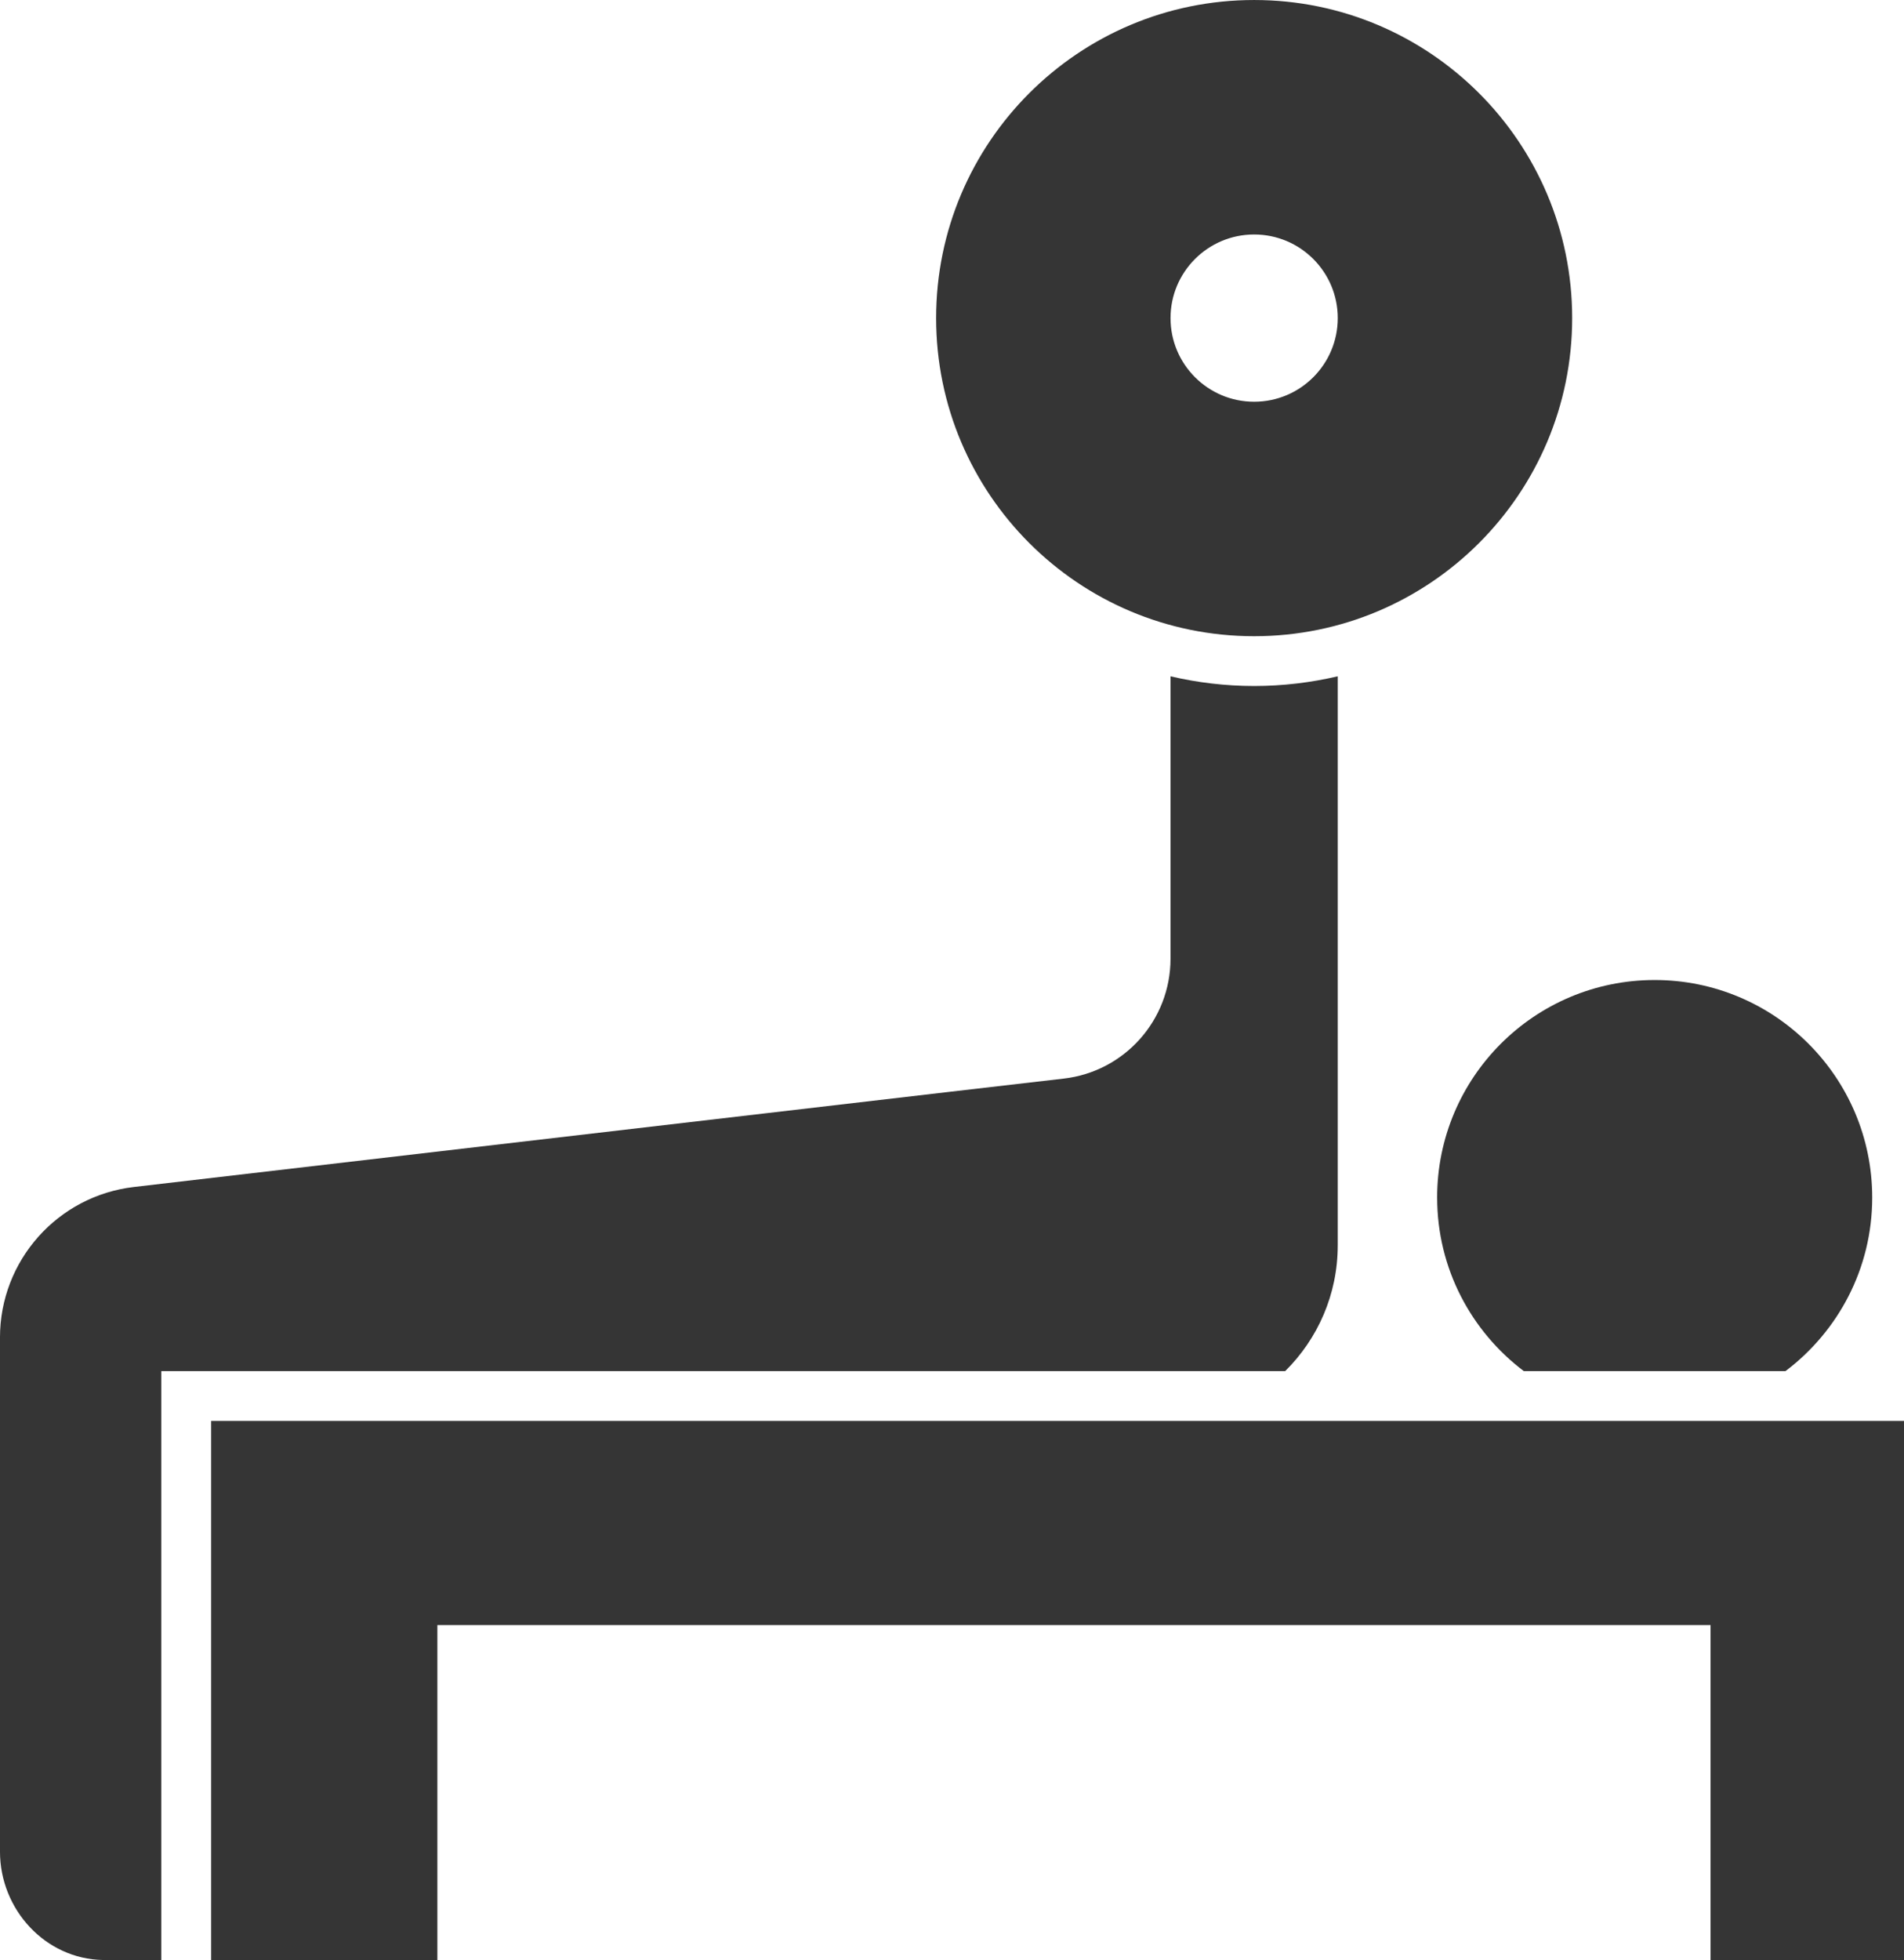 <?xml version="1.0" encoding="UTF-8"?>
<!DOCTYPE svg PUBLIC "-//W3C//DTD SVG 1.1//EN" "http://www.w3.org/Graphics/SVG/1.1/DTD/svg11.dtd">
<svg xmlns="http://www.w3.org/2000/svg" xmlns:xlink="http://www.w3.org/1999/xlink" xml:space="preserve" width="18.413mm" height="18.951mm" version="1.1" style="shape-rendering:geometricPrecision; text-rendering:geometricPrecision; image-rendering:optimizeQuality; fill-rule:evenodd; clip-rule:evenodd" viewBox="0 0 1757.92 1809.26">
 <defs>
  <style type="text/css">
   <![CDATA[
    .fil0 {fill:#353535;fill-rule:nonzero}
   ]]>
  </style>
 </defs>
 <g id="Ebene_x0020_1">
  <polygon class="fil0" points="194.94,1311.63 194.94,1809.26 403.81,1809.26 403.81,1500.08 1579.33,1500.08 1579.33,1809.26 1757.92,1809.26 1757.92,1311.63 "/>
  <path class="fil0" d="M1157.92 216.44c42.64,0 77.2,34.57 77.2,77.17 0,42.66 -34.56,77.22 -77.2,77.22 -42.63,0 -77.2,-34.57 -77.2,-77.22 0,-42.6 34.57,-77.17 77.2,-77.17zm0 370.83c162.17,0 293.63,-131.46 293.63,-293.66 0,-162.14 -131.46,-293.61 -293.63,-293.61 -162.17,0 -293.62,131.46 -293.62,293.61 0,162.2 131.45,293.66 293.62,293.66z"/>
  <path class="fil0" d="M1235.11 1149.57l0 -525.29c-24.81,5.8 -50.64,8.95 -77.2,8.95 -26.55,0 -52.37,-3.14 -77.2,-8.95l0 260.71c0,56.6 -42.42,104.19 -98.65,110.64 -106.6,12.24 -339.41,39.62 -858.25,100.03 -70.57,8.16 -123.82,67.92 -123.82,138.96l0 474.59c0,53.32 41.74,99.08 95.06,100.04l53.88 0 0 -543.6 1037.64 0c29.94,-29.6 48.53,-70.65 48.53,-116.07z"/>
  <path class="fil0" d="M1326.89 1105.46c0,65.52 31.49,123.52 80.01,160.18l241.6 0c48.56,-36.66 80.07,-94.66 80.07,-160.18 0,-110.93 -89.93,-200.83 -200.86,-200.83 -110.92,0 -200.83,89.9 -200.83,200.83z"/>
 </g>
</svg>

